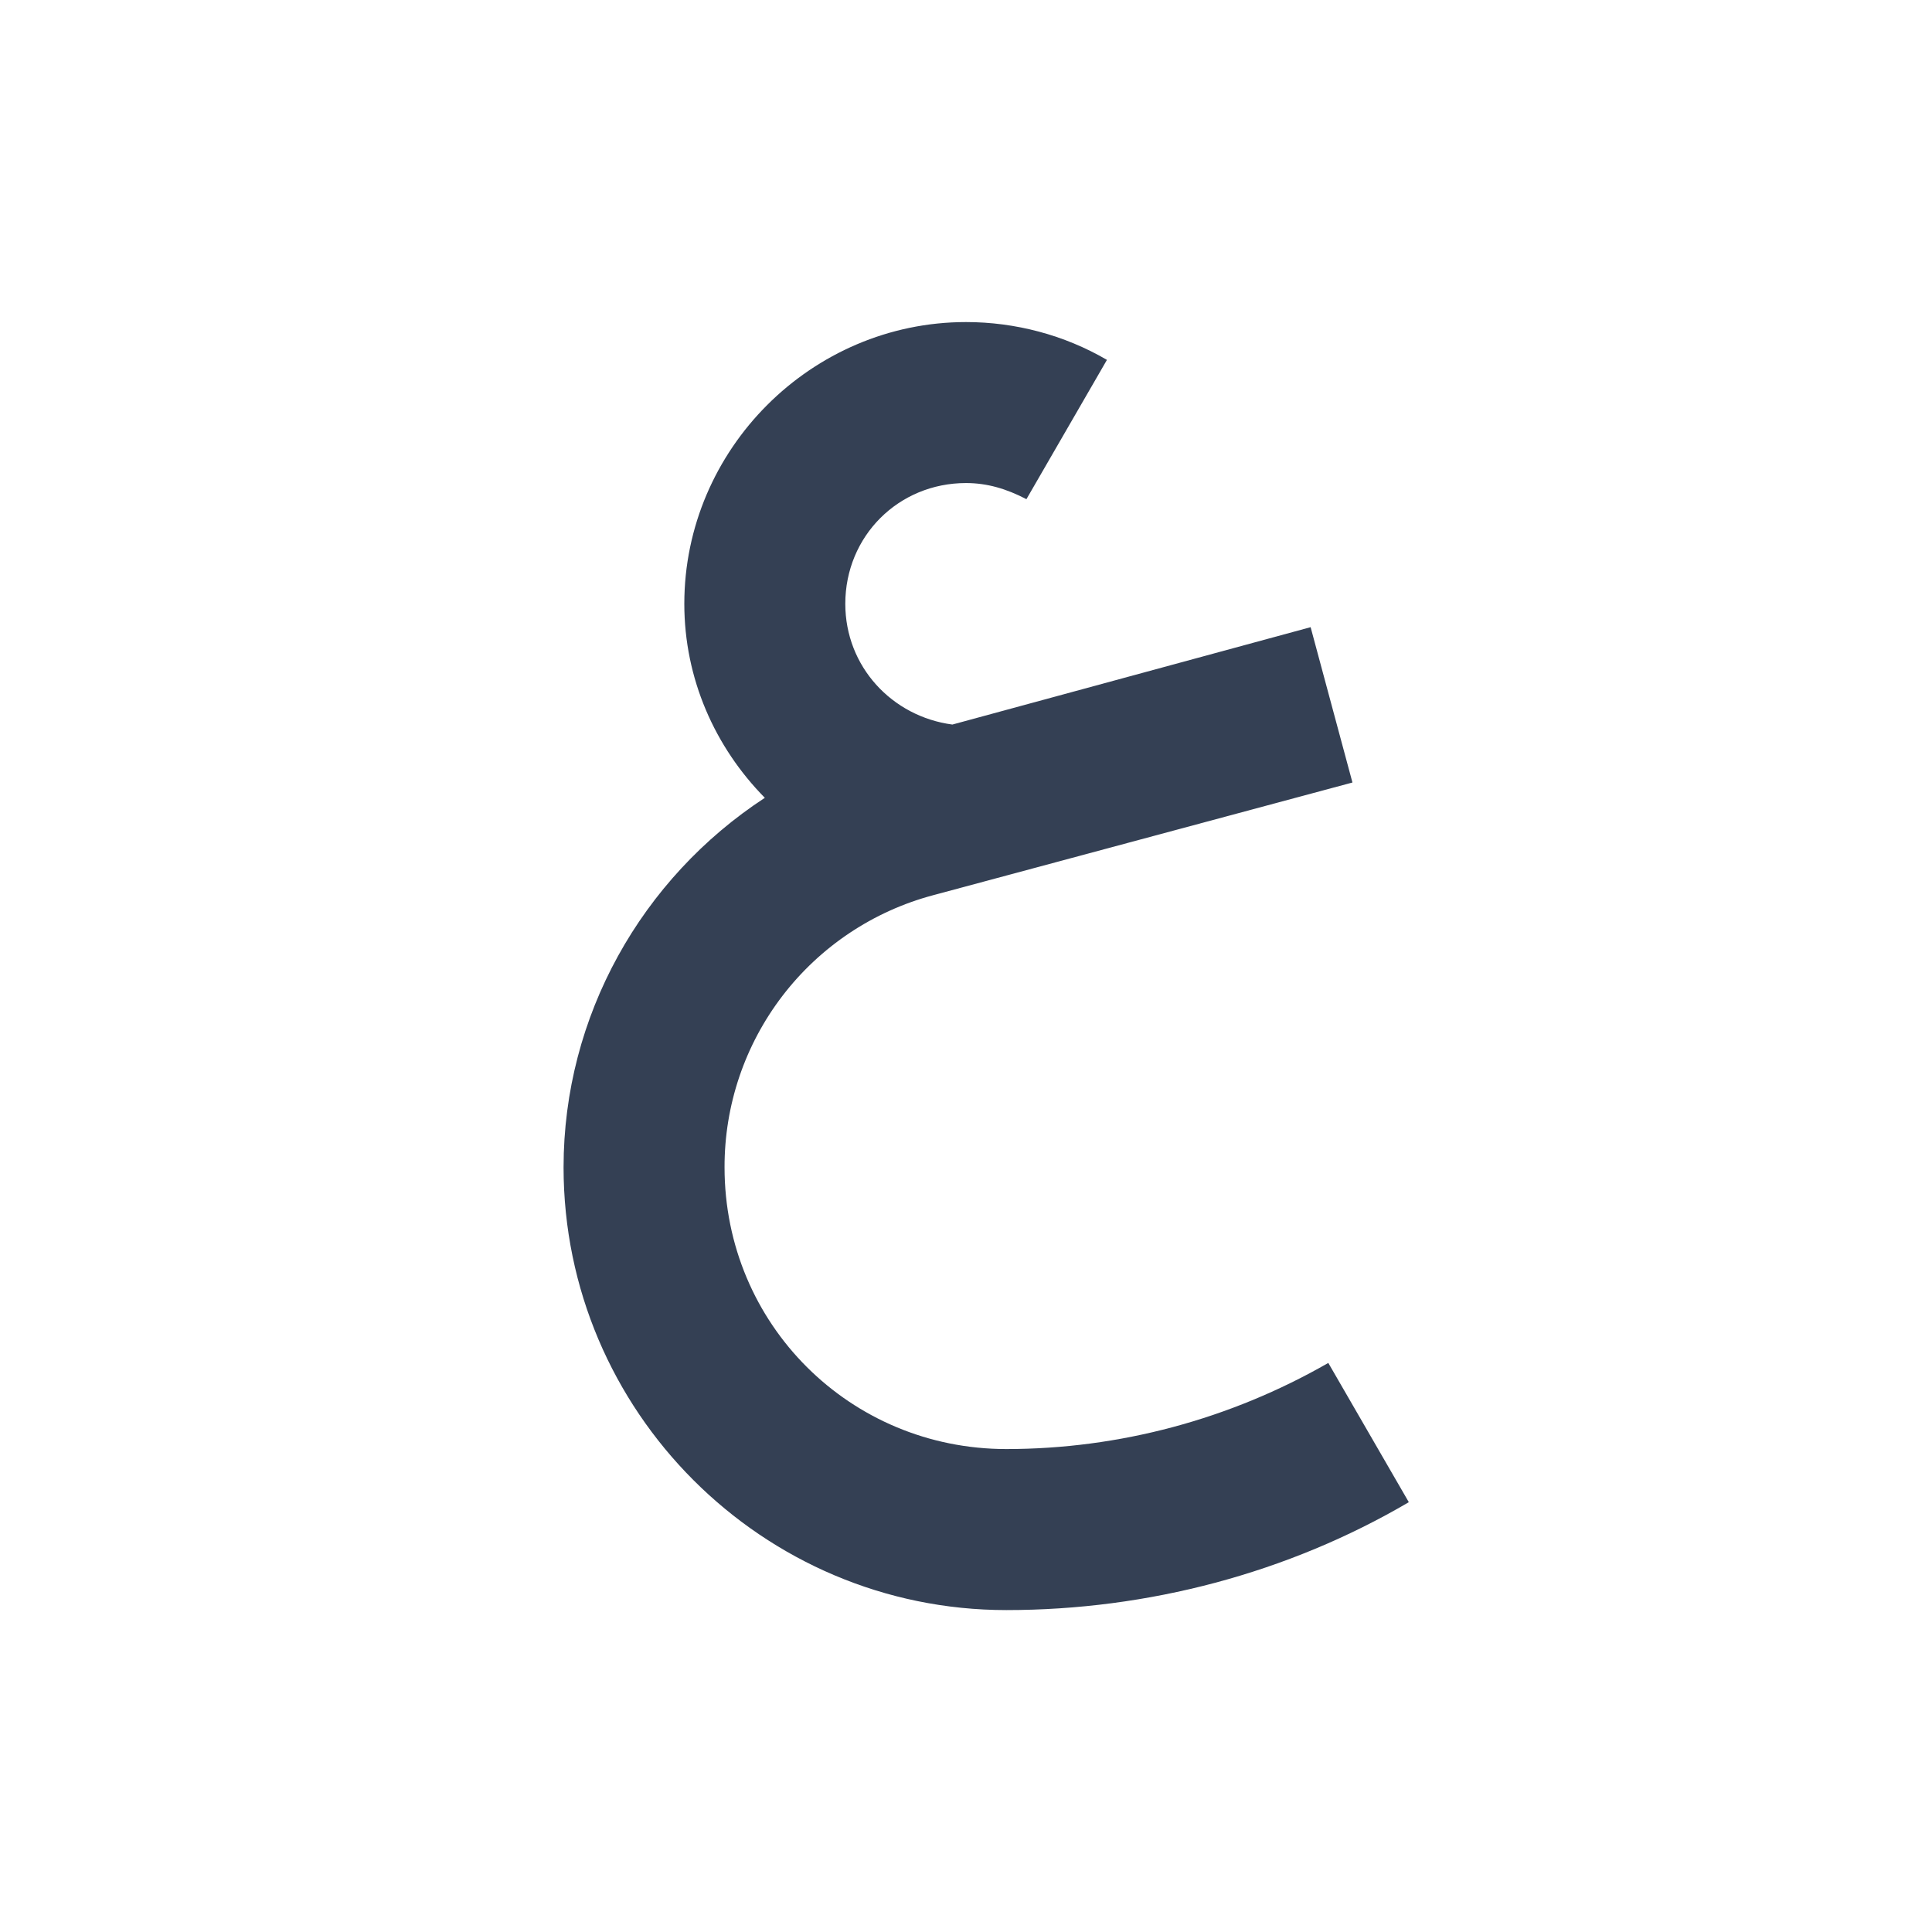 <svg width="40" height="40" viewBox="0 0 40 40" fill="none" xmlns="http://www.w3.org/2000/svg">
<path d="M20.001 6.668C16.801 6.668 14.168 9.301 14.168 12.501C14.168 14.051 14.801 15.468 15.835 16.518C13.285 18.185 11.668 21.035 11.668 24.168C11.668 29.218 15.785 33.335 20.835 33.335C23.768 33.335 26.668 32.568 29.168 31.101L27.501 28.218C25.468 29.385 23.168 30.001 20.835 30.001C17.601 30.001 15.001 27.418 15.001 24.168C14.998 22.884 15.42 21.636 16.201 20.617C16.982 19.598 18.078 18.866 19.318 18.535L28.001 16.201L27.135 12.985L19.718 15.001C18.468 14.835 17.501 13.801 17.501 12.501C17.501 11.101 18.601 10.001 20.001 10.001C20.435 10.001 20.835 10.118 21.251 10.335L22.918 7.451C22.035 6.935 21.018 6.668 20.001 6.668Z" fill="#344054"/>
</svg>
